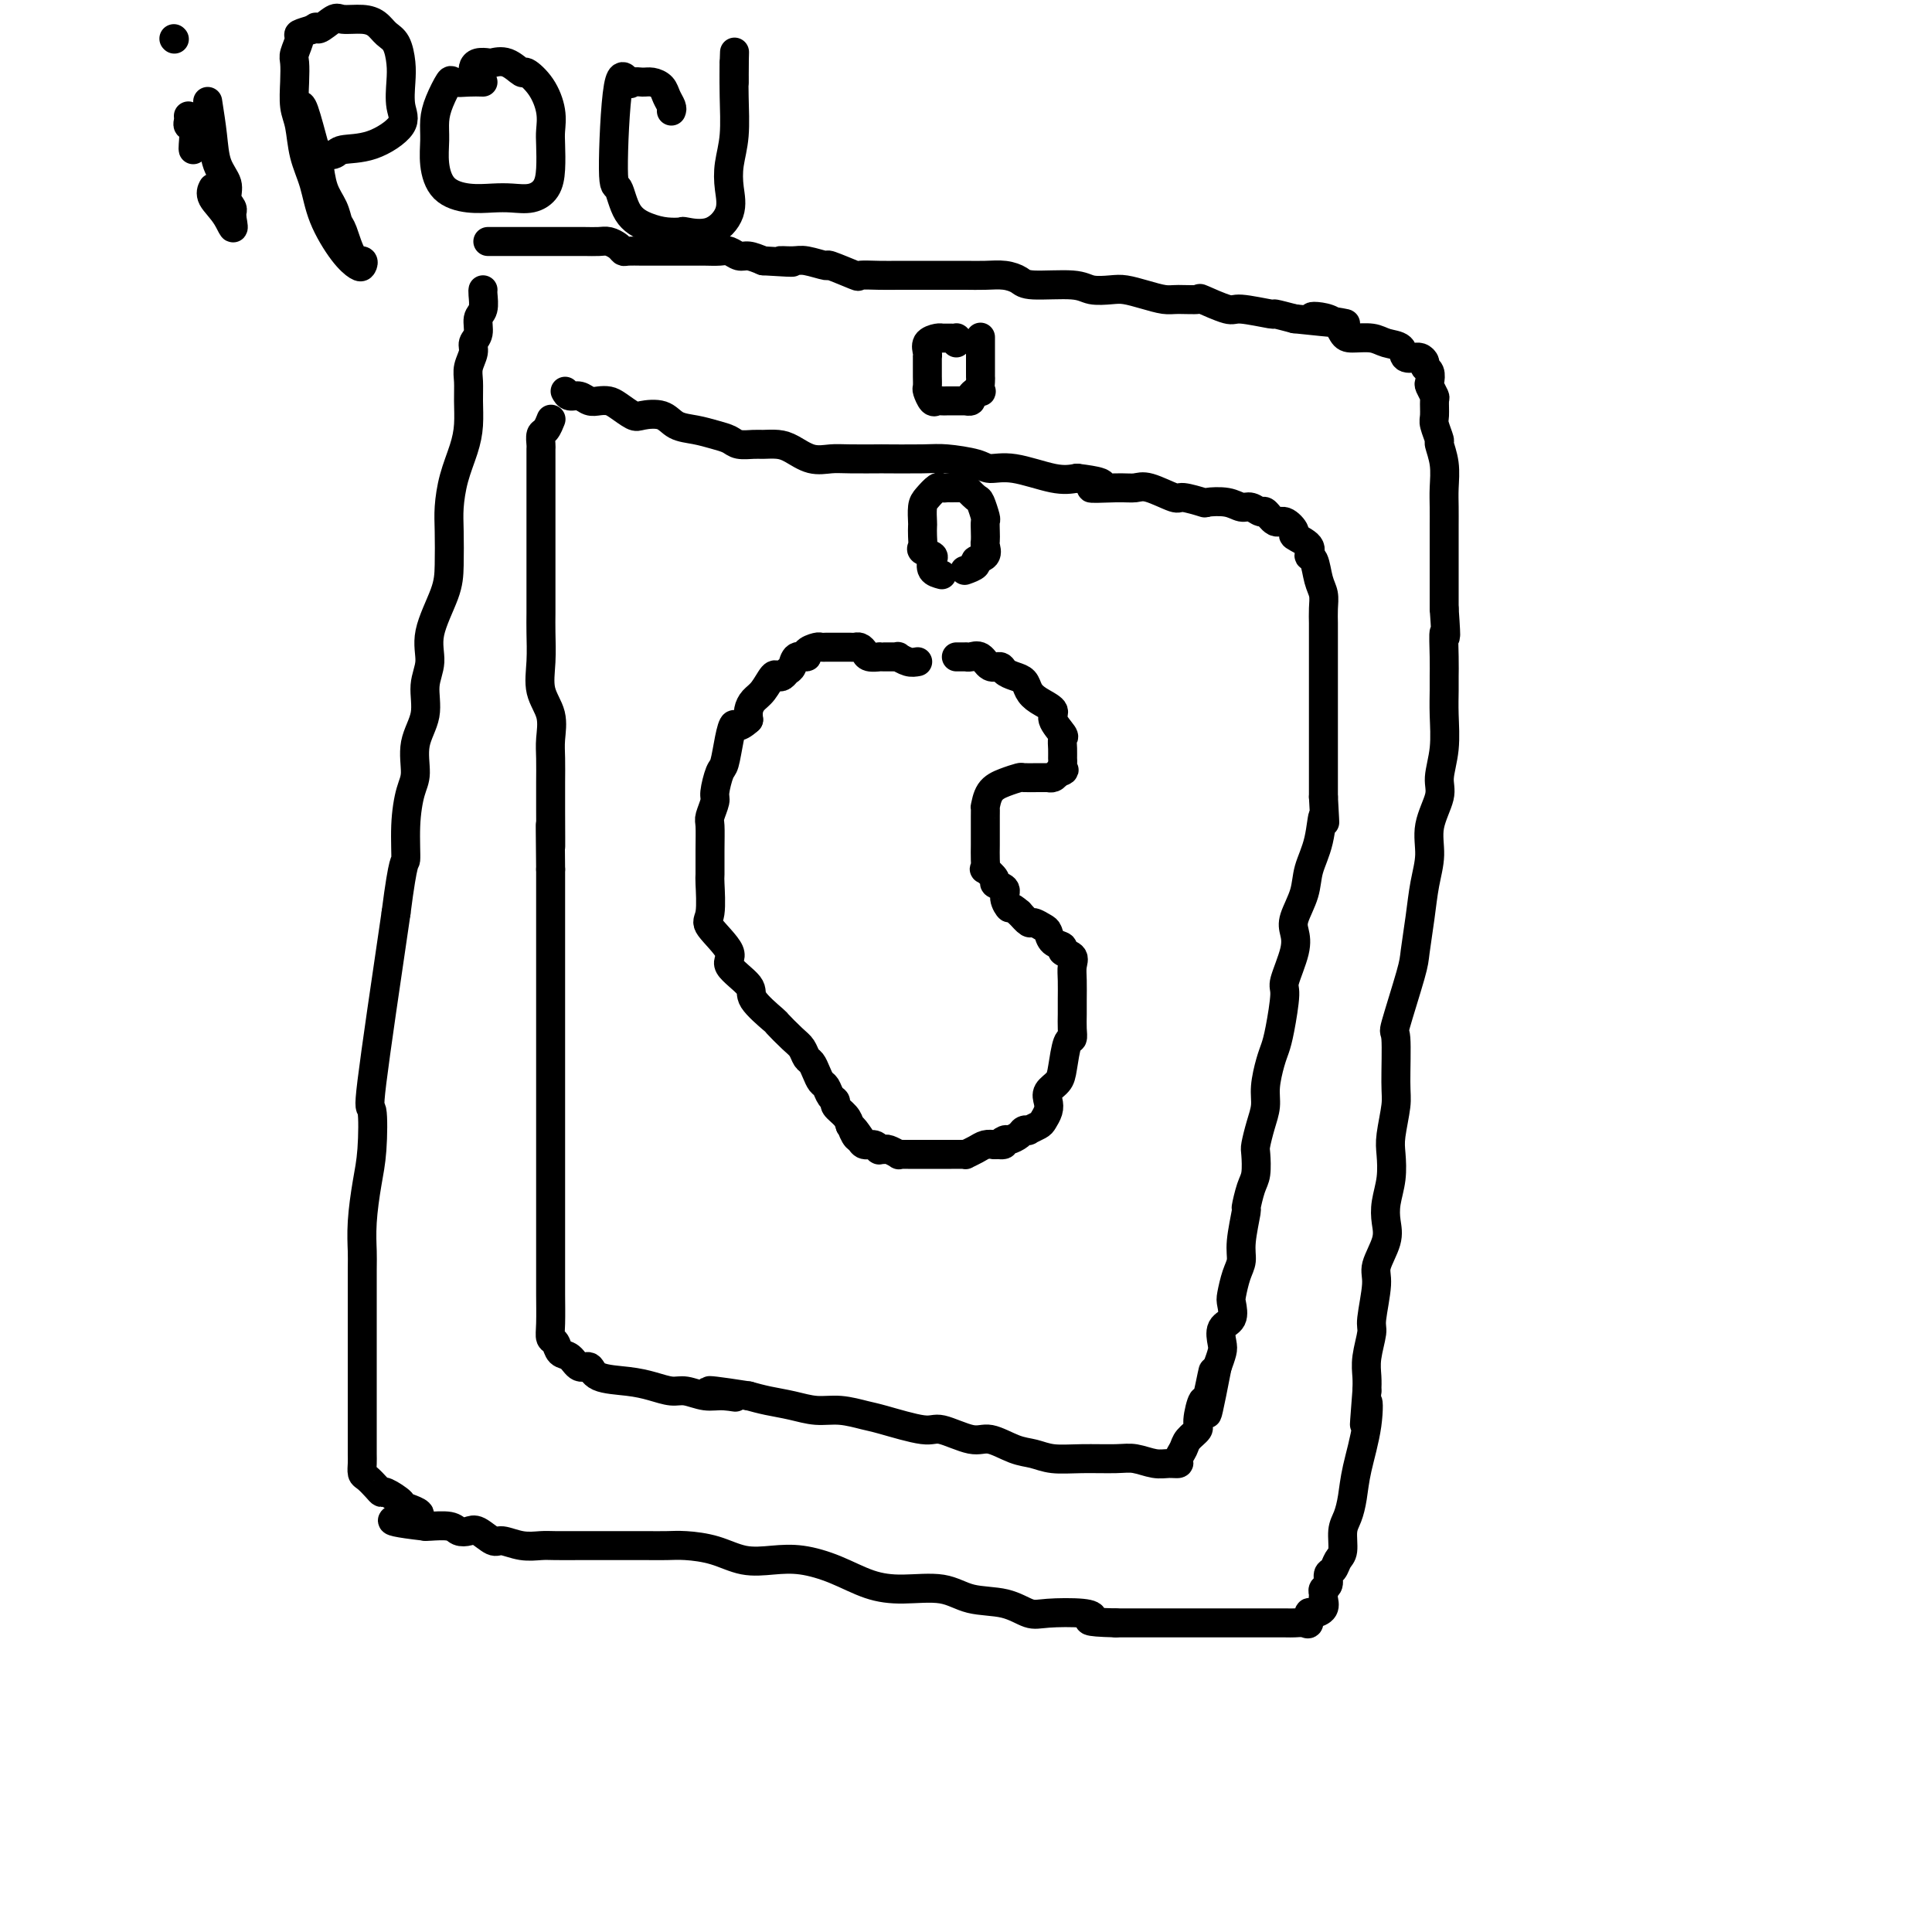 <svg viewBox='0 0 400 400' version='1.1' xmlns='http://www.w3.org/2000/svg' xmlns:xlink='http://www.w3.org/1999/xlink'><g fill='none' stroke='#000000' stroke-width='6' stroke-linecap='round' stroke-linejoin='round'><path d='M101,50c0.437,-0.000 0.873,-0.000 1,0c0.127,0.000 -0.056,0.000 0,0c0.056,-0.000 0.352,-0.000 1,0c0.648,0.000 1.649,0.000 2,0c0.351,-0.000 0.053,-0.000 1,0c0.947,0.000 3.138,0.000 4,0c0.862,-0.000 0.393,-0.000 1,0c0.607,0.000 2.288,0.000 3,0c0.712,-0.000 0.456,-0.001 1,0c0.544,0.001 1.890,0.003 3,0c1.110,-0.003 1.986,-0.011 3,0c1.014,0.011 2.168,0.041 3,0c0.832,-0.041 1.342,-0.155 2,0c0.658,0.155 1.464,0.577 2,1c0.536,0.423 0.804,0.845 1,1c0.196,0.155 0.321,0.041 1,0c0.679,-0.041 1.911,-0.011 3,0c1.089,0.011 2.034,0.003 3,0c0.966,-0.003 1.953,-0.000 3,0c1.047,0.000 2.153,-0.001 3,0c0.847,0.001 1.434,0.004 2,0c0.566,-0.004 1.109,-0.016 2,0c0.891,0.016 2.128,0.060 3,0c0.872,-0.060 1.378,-0.222 2,0c0.622,0.222 1.360,0.829 2,1c0.640,0.171 1.183,-0.094 2,0c0.817,0.094 1.909,0.547 3,1'/><path d='M158,54c9.634,0.614 5.217,0.148 4,0c-1.217,-0.148 0.764,0.020 2,0c1.236,-0.020 1.725,-0.230 3,0c1.275,0.230 3.334,0.899 4,1c0.666,0.101 -0.062,-0.365 1,0c1.062,0.365 3.916,1.562 5,2c1.084,0.438 0.400,0.117 1,0c0.600,-0.117 2.485,-0.031 4,0c1.515,0.031 2.659,0.008 4,0c1.341,-0.008 2.879,-0.002 4,0c1.121,0.002 1.826,-0.000 3,0c1.174,0.000 2.819,0.003 4,0c1.181,-0.003 1.900,-0.011 3,0c1.100,0.011 2.581,0.040 4,0c1.419,-0.040 2.777,-0.151 4,0c1.223,0.151 2.313,0.562 3,1c0.687,0.438 0.973,0.901 3,1c2.027,0.099 5.794,-0.167 8,0c2.206,0.167 2.849,0.767 4,1c1.151,0.233 2.809,0.101 4,0c1.191,-0.101 1.914,-0.170 3,0c1.086,0.170 2.535,0.579 4,1c1.465,0.421 2.946,0.853 4,1c1.054,0.147 1.681,0.010 3,0c1.319,-0.010 3.328,0.106 4,0c0.672,-0.106 0.005,-0.436 1,0c0.995,0.436 3.651,1.636 5,2c1.349,0.364 1.393,-0.109 3,0c1.607,0.109 4.779,0.798 6,1c1.221,0.202 0.492,-0.085 1,0c0.508,0.085 2.254,0.543 4,1'/><path d='M268,66c18.072,1.901 8.253,0.652 5,0c-3.253,-0.652 0.061,-0.707 2,0c1.939,0.707 2.502,2.177 3,3c0.498,0.823 0.930,0.999 2,1c1.070,0.001 2.778,-0.171 4,0c1.222,0.171 1.959,0.687 3,1c1.041,0.313 2.387,0.423 3,1c0.613,0.577 0.494,1.622 1,2c0.506,0.378 1.637,0.091 2,0c0.363,-0.091 -0.043,0.016 0,0c0.043,-0.016 0.534,-0.155 1,0c0.466,0.155 0.909,0.604 1,1c0.091,0.396 -0.168,0.740 0,1c0.168,0.260 0.763,0.435 1,1c0.237,0.565 0.116,1.521 0,2c-0.116,0.479 -0.228,0.483 0,1c0.228,0.517 0.797,1.547 1,2c0.203,0.453 0.039,0.329 0,1c-0.039,0.671 0.046,2.138 0,3c-0.046,0.862 -0.223,1.118 0,2c0.223,0.882 0.844,2.388 1,3c0.156,0.612 -0.154,0.330 0,1c0.154,0.670 0.773,2.292 1,4c0.227,1.708 0.061,3.503 0,5c-0.061,1.497 -0.016,2.696 0,4c0.016,1.304 0.004,2.711 0,4c-0.004,1.289 -0.001,2.459 0,4c0.001,1.541 0.000,3.453 0,5c-0.000,1.547 -0.000,2.728 0,4c0.000,1.272 0.000,2.636 0,4'/><path d='M299,126c0.619,8.620 0.165,5.170 0,5c-0.165,-0.170 -0.043,2.938 0,5c0.043,2.062 0.007,3.076 0,4c-0.007,0.924 0.014,1.757 0,3c-0.014,1.243 -0.064,2.897 0,5c0.064,2.103 0.242,4.655 0,7c-0.242,2.345 -0.905,4.484 -1,6c-0.095,1.516 0.378,2.408 0,4c-0.378,1.592 -1.607,3.883 -2,6c-0.393,2.117 0.052,4.061 0,6c-0.052,1.939 -0.600,3.873 -1,6c-0.400,2.127 -0.653,4.446 -1,7c-0.347,2.554 -0.787,5.342 -1,7c-0.213,1.658 -0.200,2.188 -1,5c-0.800,2.812 -2.414,7.908 -3,10c-0.586,2.092 -0.143,1.181 0,3c0.143,1.819 -0.013,6.369 0,9c0.013,2.631 0.196,3.344 0,5c-0.196,1.656 -0.771,4.256 -1,6c-0.229,1.744 -0.112,2.632 0,4c0.112,1.368 0.218,3.217 0,5c-0.218,1.783 -0.761,3.502 -1,5c-0.239,1.498 -0.173,2.776 0,4c0.173,1.224 0.454,2.394 0,4c-0.454,1.606 -1.642,3.647 -2,5c-0.358,1.353 0.114,2.018 0,4c-0.114,1.982 -0.815,5.283 -1,7c-0.185,1.717 0.146,1.852 0,3c-0.146,1.148 -0.770,3.309 -1,5c-0.230,1.691 -0.066,2.912 0,4c0.066,1.088 0.033,2.044 0,3'/><path d='M283,288c-0.957,12.318 -0.350,5.114 0,3c0.350,-2.114 0.444,0.863 0,4c-0.444,3.137 -1.424,6.434 -2,9c-0.576,2.566 -0.746,4.402 -1,6c-0.254,1.598 -0.593,2.957 -1,4c-0.407,1.043 -0.884,1.770 -1,3c-0.116,1.230 0.128,2.963 0,4c-0.128,1.037 -0.626,1.377 -1,2c-0.374,0.623 -0.622,1.529 -1,2c-0.378,0.471 -0.886,0.506 -1,1c-0.114,0.494 0.167,1.445 0,2c-0.167,0.555 -0.783,0.713 -1,1c-0.217,0.287 -0.034,0.702 0,1c0.034,0.298 -0.081,0.480 0,1c0.081,0.520 0.360,1.379 0,2c-0.360,0.621 -1.357,1.004 -2,1c-0.643,-0.004 -0.933,-0.393 -1,0c-0.067,0.393 0.087,1.569 0,2c-0.087,0.431 -0.417,0.115 -1,0c-0.583,-0.115 -1.419,-0.031 -2,0c-0.581,0.031 -0.908,0.008 -2,0c-1.092,-0.008 -2.951,-0.002 -4,0c-1.049,0.002 -1.290,0.001 -2,0c-0.710,-0.001 -1.889,-0.000 -3,0c-1.111,0.000 -2.153,0.000 -4,0c-1.847,-0.000 -4.501,-0.000 -7,0c-2.499,0.000 -4.845,0.000 -6,0c-1.155,-0.000 -1.119,-0.000 -2,0c-0.881,0.000 -2.680,0.000 -4,0c-1.320,-0.000 -2.160,-0.000 -3,0'/><path d='M231,336c-7.145,-0.168 -5.507,-0.588 -5,-1c0.507,-0.412 -0.117,-0.816 -2,-1c-1.883,-0.184 -5.025,-0.148 -7,0c-1.975,0.148 -2.785,0.408 -4,0c-1.215,-0.408 -2.836,-1.484 -5,-2c-2.164,-0.516 -4.870,-0.473 -7,-1c-2.130,-0.527 -3.685,-1.623 -6,-2c-2.315,-0.377 -5.391,-0.035 -8,0c-2.609,0.035 -4.752,-0.238 -7,-1c-2.248,-0.762 -4.602,-2.015 -7,-3c-2.398,-0.985 -4.840,-1.704 -7,-2c-2.160,-0.296 -4.036,-0.170 -6,0c-1.964,0.170 -4.014,0.385 -6,0c-1.986,-0.385 -3.908,-1.371 -6,-2c-2.092,-0.629 -4.355,-0.901 -6,-1c-1.645,-0.099 -2.672,-0.027 -4,0c-1.328,0.027 -2.957,0.007 -4,0c-1.043,-0.007 -1.499,-0.002 -3,0c-1.501,0.002 -4.046,0.002 -6,0c-1.954,-0.002 -3.318,-0.005 -5,0c-1.682,0.005 -3.681,0.017 -5,0c-1.319,-0.017 -1.957,-0.065 -3,0c-1.043,0.065 -2.492,0.241 -4,0c-1.508,-0.241 -3.076,-0.901 -4,-1c-0.924,-0.099 -1.204,0.362 -2,0c-0.796,-0.362 -2.108,-1.547 -3,-2c-0.892,-0.453 -1.363,-0.174 -2,0c-0.637,0.174 -1.439,0.242 -2,0c-0.561,-0.242 -0.882,-0.796 -2,-1c-1.118,-0.204 -3.034,-0.058 -4,0c-0.966,0.058 -0.983,0.029 -1,0'/><path d='M88,316c-12.402,-1.422 -4.409,-1.477 -2,-2c2.409,-0.523 -0.768,-1.515 -2,-2c-1.232,-0.485 -0.519,-0.463 -1,-1c-0.481,-0.537 -2.157,-1.635 -3,-2c-0.843,-0.365 -0.853,0.001 -1,0c-0.147,-0.001 -0.432,-0.370 -1,-1c-0.568,-0.630 -1.420,-1.522 -2,-2c-0.580,-0.478 -0.887,-0.542 -1,-1c-0.113,-0.458 -0.030,-1.309 0,-2c0.030,-0.691 0.008,-1.223 0,-2c-0.008,-0.777 -0.002,-1.799 0,-3c0.002,-1.201 0.001,-2.582 0,-4c-0.001,-1.418 -0.000,-2.874 0,-4c0.000,-1.126 0.000,-1.924 0,-3c-0.000,-1.076 -0.000,-2.431 0,-4c0.000,-1.569 0.000,-3.352 0,-5c-0.000,-1.648 -0.001,-3.161 0,-4c0.001,-0.839 0.003,-1.003 0,-3c-0.003,-1.997 -0.011,-5.828 0,-8c0.011,-2.172 0.043,-2.686 0,-4c-0.043,-1.314 -0.159,-3.427 0,-6c0.159,-2.573 0.592,-5.607 1,-8c0.408,-2.393 0.790,-4.147 1,-7c0.210,-2.853 0.249,-6.807 0,-8c-0.249,-1.193 -0.785,0.373 0,-6c0.785,-6.373 2.893,-20.687 5,-35'/><path d='M82,189c1.547,-12.069 1.915,-10.243 2,-11c0.085,-0.757 -0.113,-4.097 0,-7c0.113,-2.903 0.537,-5.367 1,-7c0.463,-1.633 0.966,-2.434 1,-4c0.034,-1.566 -0.400,-3.896 0,-6c0.400,-2.104 1.634,-3.983 2,-6c0.366,-2.017 -0.137,-4.171 0,-6c0.137,-1.829 0.912,-3.332 1,-5c0.088,-1.668 -0.513,-3.501 0,-6c0.513,-2.499 2.139,-5.664 3,-8c0.861,-2.336 0.955,-3.842 1,-6c0.045,-2.158 0.040,-4.967 0,-7c-0.040,-2.033 -0.116,-3.288 0,-5c0.116,-1.712 0.424,-3.879 1,-6c0.576,-2.121 1.421,-4.195 2,-6c0.579,-1.805 0.891,-3.341 1,-5c0.109,-1.659 0.014,-3.442 0,-5c-0.014,-1.558 0.053,-2.892 0,-4c-0.053,-1.108 -0.225,-1.992 0,-3c0.225,-1.008 0.849,-2.142 1,-3c0.151,-0.858 -0.170,-1.442 0,-2c0.170,-0.558 0.830,-1.092 1,-2c0.170,-0.908 -0.151,-2.191 0,-3c0.151,-0.809 0.772,-1.145 1,-2c0.228,-0.855 0.061,-2.230 0,-3c-0.061,-0.770 -0.018,-0.934 0,-1c0.018,-0.066 0.009,-0.033 0,0'/><path d='M117,81c0.244,0.453 0.488,0.905 1,1c0.512,0.095 1.291,-0.169 2,0c0.709,0.169 1.349,0.771 2,1c0.651,0.229 1.313,0.086 2,0c0.687,-0.086 1.398,-0.116 2,0c0.602,0.116 1.094,0.378 2,1c0.906,0.622 2.226,1.606 3,2c0.774,0.394 1.001,0.200 2,0c0.999,-0.200 2.771,-0.405 4,0c1.229,0.405 1.914,1.419 3,2c1.086,0.581 2.574,0.730 4,1c1.426,0.270 2.790,0.661 4,1c1.210,0.339 2.267,0.626 3,1c0.733,0.374 1.143,0.834 2,1c0.857,0.166 2.161,0.038 3,0c0.839,-0.038 1.215,0.014 2,0c0.785,-0.014 1.981,-0.095 3,0c1.019,0.095 1.862,0.365 3,1c1.138,0.635 2.571,1.634 4,2c1.429,0.366 2.854,0.098 4,0c1.146,-0.098 2.012,-0.027 4,0c1.988,0.027 5.099,0.010 6,0c0.901,-0.010 -0.409,-0.012 1,0c1.409,0.012 5.538,0.040 8,0c2.462,-0.040 3.256,-0.147 5,0c1.744,0.147 4.437,0.548 6,1c1.563,0.452 1.996,0.956 3,1c1.004,0.044 2.578,-0.373 5,0c2.422,0.373 5.692,1.535 8,2c2.308,0.465 3.654,0.232 5,0'/><path d='M223,99c8.942,1.074 3.797,1.760 3,2c-0.797,0.240 2.753,0.035 5,0c2.247,-0.035 3.191,0.099 4,0c0.809,-0.099 1.481,-0.433 3,0c1.519,0.433 3.884,1.632 5,2c1.116,0.368 0.985,-0.093 2,0c1.015,0.093 3.178,0.742 4,1c0.822,0.258 0.304,0.126 1,0c0.696,-0.126 2.605,-0.246 4,0c1.395,0.246 2.275,0.859 3,1c0.725,0.141 1.296,-0.188 2,0c0.704,0.188 1.542,0.895 2,1c0.458,0.105 0.536,-0.390 1,0c0.464,0.390 1.313,1.665 2,2c0.687,0.335 1.213,-0.271 2,0c0.787,0.271 1.836,1.418 2,2c0.164,0.582 -0.556,0.599 0,1c0.556,0.401 2.387,1.184 3,2c0.613,0.816 0.006,1.663 0,2c-0.006,0.337 0.587,0.163 1,1c0.413,0.837 0.647,2.684 1,4c0.353,1.316 0.827,2.102 1,3c0.173,0.898 0.046,1.907 0,3c-0.046,1.093 -0.012,2.268 0,3c0.012,0.732 0.003,1.019 0,2c-0.003,0.981 -0.001,2.654 0,4c0.001,1.346 0.000,2.364 0,4c-0.000,1.636 -0.000,3.892 0,5c0.000,1.108 0.000,1.070 0,3c-0.000,1.930 -0.000,5.827 0,8c0.000,2.173 0.000,2.621 0,4c-0.000,1.379 -0.000,3.690 0,6'/><path d='M274,165c0.494,8.728 0.230,4.548 0,4c-0.230,-0.548 -0.426,2.538 -1,5c-0.574,2.462 -1.525,4.301 -2,6c-0.475,1.699 -0.475,3.257 -1,5c-0.525,1.743 -1.576,3.670 -2,5c-0.424,1.330 -0.222,2.064 0,3c0.222,0.936 0.463,2.074 0,4c-0.463,1.926 -1.629,4.639 -2,6c-0.371,1.361 0.054,1.372 0,3c-0.054,1.628 -0.588,4.875 -1,7c-0.412,2.125 -0.702,3.127 -1,4c-0.298,0.873 -0.605,1.617 -1,3c-0.395,1.383 -0.876,3.404 -1,5c-0.124,1.596 0.111,2.766 0,4c-0.111,1.234 -0.568,2.530 -1,4c-0.432,1.470 -0.838,3.113 -1,4c-0.162,0.887 -0.081,1.017 0,2c0.081,0.983 0.161,2.818 0,4c-0.161,1.182 -0.564,1.709 -1,3c-0.436,1.291 -0.904,3.345 -1,4c-0.096,0.655 0.181,-0.087 0,1c-0.181,1.087 -0.820,4.005 -1,6c-0.180,1.995 0.097,3.066 0,4c-0.097,0.934 -0.569,1.729 -1,3c-0.431,1.271 -0.819,3.016 -1,4c-0.181,0.984 -0.153,1.207 0,2c0.153,0.793 0.430,2.154 0,3c-0.430,0.846 -1.569,1.175 -2,2c-0.431,0.825 -0.155,2.145 0,3c0.155,0.855 0.187,1.244 0,2c-0.187,0.756 -0.594,1.878 -1,3'/><path d='M252,283c-3.581,18.466 -1.532,5.629 -1,2c0.532,-3.629 -0.453,1.948 -1,4c-0.547,2.052 -0.657,0.580 -1,1c-0.343,0.420 -0.919,2.732 -1,4c-0.081,1.268 0.334,1.492 0,2c-0.334,0.508 -1.415,1.299 -2,2c-0.585,0.701 -0.672,1.313 -1,2c-0.328,0.687 -0.895,1.448 -1,2c-0.105,0.552 0.253,0.894 0,1c-0.253,0.106 -1.119,-0.024 -2,0c-0.881,0.024 -1.779,0.204 -3,0c-1.221,-0.204 -2.766,-0.790 -4,-1c-1.234,-0.210 -2.155,-0.044 -4,0c-1.845,0.044 -4.612,-0.035 -7,0c-2.388,0.035 -4.397,0.183 -6,0c-1.603,-0.183 -2.800,-0.698 -4,-1c-1.200,-0.302 -2.402,-0.391 -4,-1c-1.598,-0.609 -3.590,-1.739 -5,-2c-1.410,-0.261 -2.238,0.348 -4,0c-1.762,-0.348 -4.459,-1.652 -6,-2c-1.541,-0.348 -1.927,0.261 -4,0c-2.073,-0.261 -5.834,-1.394 -8,-2c-2.166,-0.606 -2.736,-0.687 -4,-1c-1.264,-0.313 -3.223,-0.857 -5,-1c-1.777,-0.143 -3.373,0.116 -5,0c-1.627,-0.116 -3.284,-0.608 -5,-1c-1.716,-0.392 -3.490,-0.683 -5,-1c-1.510,-0.317 -2.755,-0.658 -4,-1'/><path d='M155,289c-13.890,-2.161 -6.616,-0.564 -4,0c2.616,0.564 0.574,0.096 -1,0c-1.574,-0.096 -2.680,0.181 -4,0c-1.320,-0.181 -2.854,-0.821 -4,-1c-1.146,-0.179 -1.903,0.102 -3,0c-1.097,-0.102 -2.535,-0.586 -4,-1c-1.465,-0.414 -2.959,-0.759 -5,-1c-2.041,-0.241 -4.631,-0.378 -6,-1c-1.369,-0.622 -1.518,-1.729 -2,-2c-0.482,-0.271 -1.296,0.293 -2,0c-0.704,-0.293 -1.299,-1.443 -2,-2c-0.701,-0.557 -1.508,-0.519 -2,-1c-0.492,-0.481 -0.668,-1.480 -1,-2c-0.332,-0.520 -0.821,-0.561 -1,-1c-0.179,-0.439 -0.048,-1.278 0,-3c0.048,-1.722 0.013,-4.329 0,-6c-0.013,-1.671 -0.003,-2.405 0,-4c0.003,-1.595 0.001,-4.050 0,-6c-0.001,-1.950 -0.000,-3.394 0,-5c0.000,-1.606 0.000,-3.374 0,-5c-0.000,-1.626 -0.000,-3.110 0,-5c0.000,-1.890 0.000,-4.185 0,-6c-0.000,-1.815 -0.000,-3.149 0,-6c0.000,-2.851 0.000,-7.219 0,-10c-0.000,-2.781 -0.000,-3.975 0,-7c0.000,-3.025 0.000,-7.882 0,-11c-0.000,-3.118 -0.000,-4.495 0,-6c0.000,-1.505 0.000,-3.136 0,-5c-0.000,-1.864 -0.000,-3.961 0,-6c0.000,-2.039 0.000,-4.019 0,-6'/><path d='M114,180c-0.155,-15.948 -0.042,-6.816 0,-5c0.042,1.816 0.013,-3.682 0,-7c-0.013,-3.318 -0.011,-4.455 0,-6c0.011,-1.545 0.031,-3.500 0,-5c-0.031,-1.500 -0.113,-2.547 0,-4c0.113,-1.453 0.423,-3.312 0,-5c-0.423,-1.688 -1.577,-3.206 -2,-5c-0.423,-1.794 -0.113,-3.866 0,-6c0.113,-2.134 0.030,-4.331 0,-6c-0.030,-1.669 -0.008,-2.810 0,-4c0.008,-1.190 0.002,-2.430 0,-4c-0.002,-1.570 -0.001,-3.469 0,-5c0.001,-1.531 0.000,-2.695 0,-3c-0.000,-0.305 -0.000,0.248 0,-1c0.000,-1.248 0.000,-4.298 0,-6c-0.000,-1.702 -0.000,-2.057 0,-3c0.000,-0.943 0.000,-2.475 0,-4c-0.000,-1.525 -0.001,-3.043 0,-4c0.001,-0.957 0.003,-1.355 0,-2c-0.003,-0.645 -0.011,-1.539 0,-2c0.011,-0.461 0.042,-0.488 0,-1c-0.042,-0.512 -0.155,-1.508 0,-2c0.155,-0.492 0.580,-0.479 1,-1c0.420,-0.521 0.834,-1.578 1,-2c0.166,-0.422 0.083,-0.211 0,0'/><path d='M198,71c-0.024,-0.423 -0.049,-0.845 0,-1c0.049,-0.155 0.171,-0.041 0,0c-0.171,0.041 -0.636,0.011 -1,0c-0.364,-0.011 -0.627,-0.001 -1,0c-0.373,0.001 -0.856,-0.007 -1,0c-0.144,0.007 0.053,0.031 0,0c-0.053,-0.031 -0.354,-0.115 -1,0c-0.646,0.115 -1.637,0.430 -2,1c-0.363,0.570 -0.097,1.396 0,2c0.097,0.604 0.026,0.987 0,1c-0.026,0.013 -0.007,-0.343 0,0c0.007,0.343 0.001,1.386 0,2c-0.001,0.614 0.003,0.799 0,1c-0.003,0.201 -0.012,0.418 0,1c0.012,0.582 0.045,1.529 0,2c-0.045,0.471 -0.167,0.466 0,1c0.167,0.534 0.625,1.607 1,2c0.375,0.393 0.669,0.105 1,0c0.331,-0.105 0.701,-0.028 1,0c0.299,0.028 0.529,0.008 1,0c0.471,-0.008 1.183,-0.005 2,0c0.817,0.005 1.738,0.012 2,0c0.262,-0.012 -0.136,-0.045 0,0c0.136,0.045 0.806,0.166 1,0c0.194,-0.166 -0.087,-0.619 0,-1c0.087,-0.381 0.544,-0.691 1,-1'/><path d='M202,81c1.619,-0.201 1.166,0.297 1,0c-0.166,-0.297 -0.044,-1.389 0,-2c0.044,-0.611 0.012,-0.741 0,-1c-0.012,-0.259 -0.003,-0.647 0,-1c0.003,-0.353 0.001,-0.671 0,-1c-0.001,-0.329 -0.000,-0.670 0,-1c0.000,-0.330 0.000,-0.649 0,-1c-0.000,-0.351 -0.000,-0.735 0,-1c0.000,-0.265 0.000,-0.411 0,-1c-0.000,-0.589 -0.000,-1.620 0,-2c0.000,-0.380 0.000,-0.109 0,0c-0.000,0.109 -0.000,0.054 0,0'/><path d='M190,137c-0.612,0.113 -1.225,0.227 -2,0c-0.775,-0.227 -1.713,-0.793 -2,-1c-0.287,-0.207 0.076,-0.055 0,0c-0.076,0.055 -0.593,0.015 -1,0c-0.407,-0.015 -0.704,-0.003 -1,0c-0.296,0.003 -0.590,-0.002 -1,0c-0.410,0.002 -0.936,0.011 -1,0c-0.064,-0.011 0.333,-0.041 0,0c-0.333,0.041 -1.398,0.155 -2,0c-0.602,-0.155 -0.743,-0.577 -1,-1c-0.257,-0.423 -0.632,-0.845 -1,-1c-0.368,-0.155 -0.728,-0.041 -1,0c-0.272,0.041 -0.454,0.011 -1,0c-0.546,-0.011 -1.456,-0.003 -2,0c-0.544,0.003 -0.722,0.000 -1,0c-0.278,-0.000 -0.657,0.003 -1,0c-0.343,-0.003 -0.650,-0.011 -1,0c-0.350,0.011 -0.741,0.039 -1,0c-0.259,-0.039 -0.384,-0.147 -1,0c-0.616,0.147 -1.723,0.550 -2,1c-0.277,0.450 0.277,0.947 0,1c-0.277,0.053 -1.384,-0.339 -2,0c-0.616,0.339 -0.742,1.409 -1,2c-0.258,0.591 -0.649,0.704 -1,1c-0.351,0.296 -0.661,0.775 -1,1c-0.339,0.225 -0.707,0.196 -1,0c-0.293,-0.196 -0.509,-0.558 -1,0c-0.491,0.558 -1.255,2.036 -2,3c-0.745,0.964 -1.470,1.413 -2,2c-0.530,0.587 -0.866,1.310 -1,2c-0.134,0.690 -0.067,1.345 0,2'/><path d='M155,149c-2.488,2.287 -2.709,1.005 -3,1c-0.291,-0.005 -0.651,1.268 -1,3c-0.349,1.732 -0.686,3.924 -1,5c-0.314,1.076 -0.606,1.034 -1,2c-0.394,0.966 -0.890,2.938 -1,4c-0.110,1.062 0.167,1.213 0,2c-0.167,0.787 -0.777,2.209 -1,3c-0.223,0.791 -0.059,0.951 0,2c0.059,1.049 0.011,2.988 0,5c-0.011,2.012 0.013,4.097 0,5c-0.013,0.903 -0.064,0.624 0,2c0.064,1.376 0.243,4.406 0,6c-0.243,1.594 -0.906,1.751 0,3c0.906,1.249 3.382,3.589 4,5c0.618,1.411 -0.622,1.892 0,3c0.622,1.108 3.104,2.843 4,4c0.896,1.157 0.205,1.738 1,3c0.795,1.262 3.078,3.207 4,4c0.922,0.793 0.485,0.435 1,1c0.515,0.565 1.983,2.052 3,3c1.017,0.948 1.582,1.357 2,2c0.418,0.643 0.690,1.519 1,2c0.310,0.481 0.660,0.566 1,1c0.340,0.434 0.670,1.216 1,2c0.330,0.784 0.661,1.571 1,2c0.339,0.429 0.686,0.499 1,1c0.314,0.501 0.595,1.433 1,2c0.405,0.567 0.933,0.771 1,1c0.067,0.229 -0.328,0.485 0,1c0.328,0.515 1.379,1.290 2,2c0.621,0.710 0.810,1.355 1,2'/><path d='M176,233c4.727,6.520 2.044,2.320 1,1c-1.044,-1.320 -0.447,0.238 0,1c0.447,0.762 0.746,0.726 1,1c0.254,0.274 0.464,0.858 1,1c0.536,0.142 1.399,-0.159 2,0c0.601,0.159 0.939,0.778 1,1c0.061,0.222 -0.156,0.045 0,0c0.156,-0.045 0.687,0.040 1,0c0.313,-0.040 0.410,-0.207 1,0c0.590,0.207 1.672,0.788 2,1c0.328,0.212 -0.099,0.057 0,0c0.099,-0.057 0.722,-0.015 1,0c0.278,0.015 0.210,0.004 1,0c0.790,-0.004 2.436,-0.001 3,0c0.564,0.001 0.044,0.000 0,0c-0.044,-0.000 0.386,-0.000 1,0c0.614,0.000 1.411,0.000 2,0c0.589,-0.000 0.971,-0.000 1,0c0.029,0.000 -0.295,0.001 0,0c0.295,-0.001 1.209,-0.003 2,0c0.791,0.003 1.458,0.011 2,0c0.542,-0.011 0.960,-0.042 1,0c0.040,0.042 -0.299,0.155 0,0c0.299,-0.155 1.234,-0.580 2,-1c0.766,-0.420 1.362,-0.834 2,-1c0.638,-0.166 1.319,-0.083 2,0'/><path d='M206,237c3.113,-0.246 1.397,0.141 1,0c-0.397,-0.141 0.525,-0.808 1,-1c0.475,-0.192 0.504,0.093 1,0c0.496,-0.093 1.460,-0.564 2,-1c0.540,-0.436 0.655,-0.837 1,-1c0.345,-0.163 0.919,-0.088 1,0c0.081,0.088 -0.332,0.189 0,0c0.332,-0.189 1.408,-0.670 2,-1c0.592,-0.330 0.701,-0.511 1,-1c0.299,-0.489 0.787,-1.286 1,-2c0.213,-0.714 0.151,-1.344 0,-2c-0.151,-0.656 -0.390,-1.337 0,-2c0.390,-0.663 1.411,-1.307 2,-2c0.589,-0.693 0.746,-1.435 1,-3c0.254,-1.565 0.604,-3.954 1,-5c0.396,-1.046 0.838,-0.748 1,-1c0.162,-0.252 0.043,-1.054 0,-2c-0.043,-0.946 -0.009,-2.036 0,-3c0.009,-0.964 -0.006,-1.802 0,-3c0.006,-1.198 0.031,-2.755 0,-4c-0.031,-1.245 -0.120,-2.178 0,-3c0.120,-0.822 0.449,-1.534 0,-2c-0.449,-0.466 -1.677,-0.688 -2,-1c-0.323,-0.312 0.260,-0.715 0,-1c-0.260,-0.285 -1.364,-0.453 -2,-1c-0.636,-0.547 -0.803,-1.472 -1,-2c-0.197,-0.528 -0.424,-0.657 -1,-1c-0.576,-0.343 -1.501,-0.900 -2,-1c-0.499,-0.100 -0.571,0.257 -1,0c-0.429,-0.257 -1.214,-1.129 -2,-2'/><path d='M211,189c-2.085,-1.836 -1.796,-0.924 -2,-1c-0.204,-0.076 -0.899,-1.138 -1,-2c-0.101,-0.862 0.393,-1.522 0,-2c-0.393,-0.478 -1.675,-0.774 -2,-1c-0.325,-0.226 0.305,-0.382 0,-1c-0.305,-0.618 -1.546,-1.699 -2,-2c-0.454,-0.301 -0.122,0.176 0,0c0.122,-0.176 0.033,-1.005 0,-2c-0.033,-0.995 -0.009,-2.156 0,-3c0.009,-0.844 0.002,-1.372 0,-2c-0.002,-0.628 0.001,-1.355 0,-2c-0.001,-0.645 -0.006,-1.209 0,-2c0.006,-0.791 0.023,-1.809 0,-2c-0.023,-0.191 -0.086,0.446 0,0c0.086,-0.446 0.319,-1.976 1,-3c0.681,-1.024 1.808,-1.542 3,-2c1.192,-0.458 2.448,-0.855 3,-1c0.552,-0.145 0.400,-0.038 1,0c0.600,0.038 1.954,0.007 3,0c1.046,-0.007 1.786,0.008 2,0c0.214,-0.008 -0.096,-0.041 0,0c0.096,0.041 0.599,0.154 1,0c0.401,-0.154 0.701,-0.577 1,-1'/><path d='M219,160c1.928,-0.485 1.248,-0.697 1,-1c-0.248,-0.303 -0.064,-0.695 0,-1c0.064,-0.305 0.009,-0.522 0,-1c-0.009,-0.478 0.028,-1.216 0,-2c-0.028,-0.784 -0.122,-1.614 0,-2c0.122,-0.386 0.460,-0.330 0,-1c-0.460,-0.670 -1.719,-2.067 -2,-3c-0.281,-0.933 0.417,-1.402 0,-2c-0.417,-0.598 -1.947,-1.326 -3,-2c-1.053,-0.674 -1.629,-1.295 -2,-2c-0.371,-0.705 -0.536,-1.493 -1,-2c-0.464,-0.507 -1.226,-0.732 -2,-1c-0.774,-0.268 -1.559,-0.580 -2,-1c-0.441,-0.420 -0.539,-0.950 -1,-1c-0.461,-0.050 -1.286,0.379 -2,0c-0.714,-0.379 -1.319,-1.566 -2,-2c-0.681,-0.434 -1.440,-0.116 -2,0c-0.560,0.116 -0.921,0.031 -1,0c-0.079,-0.031 0.123,-0.008 0,0c-0.123,0.008 -0.572,0.002 -1,0c-0.428,-0.002 -0.837,-0.001 -1,0c-0.163,0.001 -0.082,0.000 0,0'/><path d='M195,119c-0.829,-0.220 -1.658,-0.439 -2,-1c-0.342,-0.561 -0.197,-1.462 0,-2c0.197,-0.538 0.445,-0.712 0,-1c-0.445,-0.288 -1.583,-0.691 -2,-1c-0.417,-0.309 -0.112,-0.523 0,-1c0.112,-0.477 0.032,-1.215 0,-2c-0.032,-0.785 -0.016,-1.615 0,-2c0.016,-0.385 0.032,-0.324 0,-1c-0.032,-0.676 -0.110,-2.090 0,-3c0.110,-0.910 0.410,-1.316 1,-2c0.590,-0.684 1.471,-1.648 2,-2c0.529,-0.352 0.706,-0.094 1,0c0.294,0.094 0.704,0.023 1,0c0.296,-0.023 0.478,0.001 1,0c0.522,-0.001 1.382,-0.028 2,0c0.618,0.028 0.992,0.109 1,0c0.008,-0.109 -0.352,-0.409 0,0c0.352,0.409 1.415,1.527 2,2c0.585,0.473 0.693,0.302 1,1c0.307,0.698 0.814,2.266 1,3c0.186,0.734 0.052,0.634 0,1c-0.052,0.366 -0.022,1.197 0,2c0.022,0.803 0.036,1.577 0,2c-0.036,0.423 -0.122,0.495 0,1c0.122,0.505 0.453,1.442 0,2c-0.453,0.558 -1.688,0.737 -2,1c-0.312,0.263 0.301,0.609 0,1c-0.301,0.391 -1.514,0.826 -2,1c-0.486,0.174 -0.243,0.087 0,0'/><path d='M43,21c0.372,2.380 0.745,4.760 1,7c0.255,2.240 0.394,4.340 1,6c0.606,1.660 1.679,2.878 2,4c0.321,1.122 -0.110,2.146 0,3c0.110,0.854 0.760,1.538 1,2c0.240,0.462 0.068,0.704 0,1c-0.068,0.296 -0.034,0.648 0,1'/><path d='M48,45c0.729,3.923 0.051,1.732 -1,0c-1.051,-1.732 -2.475,-3.005 -3,-4c-0.525,-0.995 -0.150,-1.713 0,-2c0.150,-0.287 0.075,-0.144 0,0'/><path d='M40,31c-0.030,-0.107 -0.061,-0.215 0,-1c0.061,-0.785 0.212,-2.249 0,-3c-0.212,-0.751 -0.789,-0.789 -1,-1c-0.211,-0.211 -0.057,-0.595 0,-1c0.057,-0.405 0.016,-0.830 0,-1c-0.016,-0.170 -0.008,-0.085 0,0'/><path d='M36,8c0.000,0.000 0.100,0.100 0.1,0.1'/><path d='M62,22c0.222,-0.282 0.444,-0.565 1,1c0.556,1.565 1.444,4.976 2,7c0.556,2.024 0.778,2.660 1,4c0.222,1.340 0.443,3.382 1,5c0.557,1.618 1.449,2.811 2,4c0.551,1.189 0.761,2.375 1,3c0.239,0.625 0.507,0.691 1,2c0.493,1.309 1.210,3.862 2,5c0.790,1.138 1.652,0.863 2,1c0.348,0.137 0.182,0.688 0,1c-0.182,0.312 -0.381,0.385 -1,0c-0.619,-0.385 -1.657,-1.229 -3,-3c-1.343,-1.771 -2.991,-4.468 -4,-7c-1.009,-2.532 -1.381,-4.900 -2,-7c-0.619,-2.100 -1.486,-3.932 -2,-6c-0.514,-2.068 -0.675,-4.373 -1,-6c-0.325,-1.627 -0.815,-2.576 -1,-4c-0.185,-1.424 -0.066,-3.323 0,-5c0.066,-1.677 0.078,-3.132 0,-4c-0.078,-0.868 -0.248,-1.150 0,-2c0.248,-0.850 0.913,-2.267 1,-3c0.087,-0.733 -0.404,-0.781 0,-1c0.404,-0.219 1.702,-0.610 3,-1'/><path d='M65,6c0.681,-0.961 0.385,0.137 1,0c0.615,-0.137 2.142,-1.508 3,-2c0.858,-0.492 1.045,-0.103 2,0c0.955,0.103 2.676,-0.079 4,0c1.324,0.079 2.250,0.421 3,1c0.750,0.579 1.324,1.397 2,2c0.676,0.603 1.454,0.992 2,2c0.546,1.008 0.862,2.634 1,4c0.138,1.366 0.100,2.470 0,4c-0.100,1.530 -0.262,3.486 0,5c0.262,1.514 0.950,2.588 0,4c-0.950,1.412 -3.536,3.163 -6,4c-2.464,0.837 -4.804,0.760 -6,1c-1.196,0.240 -1.248,0.796 -2,1c-0.752,0.204 -2.202,0.055 -3,0c-0.798,-0.055 -0.942,-0.016 -1,0c-0.058,0.016 -0.029,0.008 0,0'/><path d='M100,17c-0.945,-0.026 -1.889,-0.051 -3,0c-1.111,0.051 -2.388,0.179 -3,0c-0.612,-0.179 -0.557,-0.664 -1,0c-0.443,0.664 -1.383,2.478 -2,4c-0.617,1.522 -0.911,2.751 -1,4c-0.089,1.249 0.027,2.517 0,4c-0.027,1.483 -0.195,3.182 0,5c0.195,1.818 0.754,3.756 2,5c1.246,1.244 3.177,1.793 5,2c1.823,0.207 3.536,0.073 5,0c1.464,-0.073 2.680,-0.085 4,0c1.320,0.085 2.746,0.267 4,0c1.254,-0.267 2.337,-0.982 3,-2c0.663,-1.018 0.905,-2.337 1,-4c0.095,-1.663 0.043,-3.669 0,-5c-0.043,-1.331 -0.076,-1.987 0,-3c0.076,-1.013 0.261,-2.384 0,-4c-0.261,-1.616 -0.967,-3.477 -2,-5c-1.033,-1.523 -2.394,-2.709 -3,-3c-0.606,-0.291 -0.456,0.314 -1,0c-0.544,-0.314 -1.782,-1.545 -3,-2c-1.218,-0.455 -2.418,-0.132 -3,0c-0.582,0.132 -0.548,0.074 -1,0c-0.452,-0.074 -1.389,-0.164 -2,0c-0.611,0.164 -0.895,0.583 -1,1c-0.105,0.417 -0.030,0.834 0,1c0.030,0.166 0.015,0.083 0,0'/><path d='M139,23c0.096,-0.249 0.192,-0.497 0,-1c-0.192,-0.503 -0.671,-1.260 -1,-2c-0.329,-0.740 -0.507,-1.463 -1,-2c-0.493,-0.537 -1.301,-0.889 -2,-1c-0.699,-0.111 -1.288,0.017 -2,0c-0.712,-0.017 -1.547,-0.181 -2,0c-0.453,0.181 -0.523,0.706 -1,0c-0.477,-0.706 -1.359,-2.641 -2,1c-0.641,3.641 -1.039,12.860 -1,17c0.039,4.140 0.515,3.200 1,4c0.485,0.800 0.977,3.338 2,5c1.023,1.662 2.576,2.448 4,3c1.424,0.552 2.718,0.869 4,1c1.282,0.131 2.550,0.077 3,0c0.450,-0.077 0.081,-0.175 1,0c0.919,0.175 3.126,0.623 5,0c1.874,-0.623 3.416,-2.317 4,-4c0.584,-1.683 0.209,-3.355 0,-5c-0.209,-1.645 -0.252,-3.264 0,-5c0.252,-1.736 0.800,-3.589 1,-6c0.200,-2.411 0.054,-5.378 0,-8c-0.054,-2.622 -0.014,-4.898 0,-6c0.014,-1.102 0.004,-1.029 0,-1c-0.004,0.029 -0.002,0.015 0,0'/><path d='M152,13c0.155,-4.675 0.041,-0.861 0,1c-0.041,1.861 -0.011,1.770 0,2c0.011,0.230 0.003,0.780 0,1c-0.003,0.220 -0.002,0.110 0,0'/></g>
</svg>
